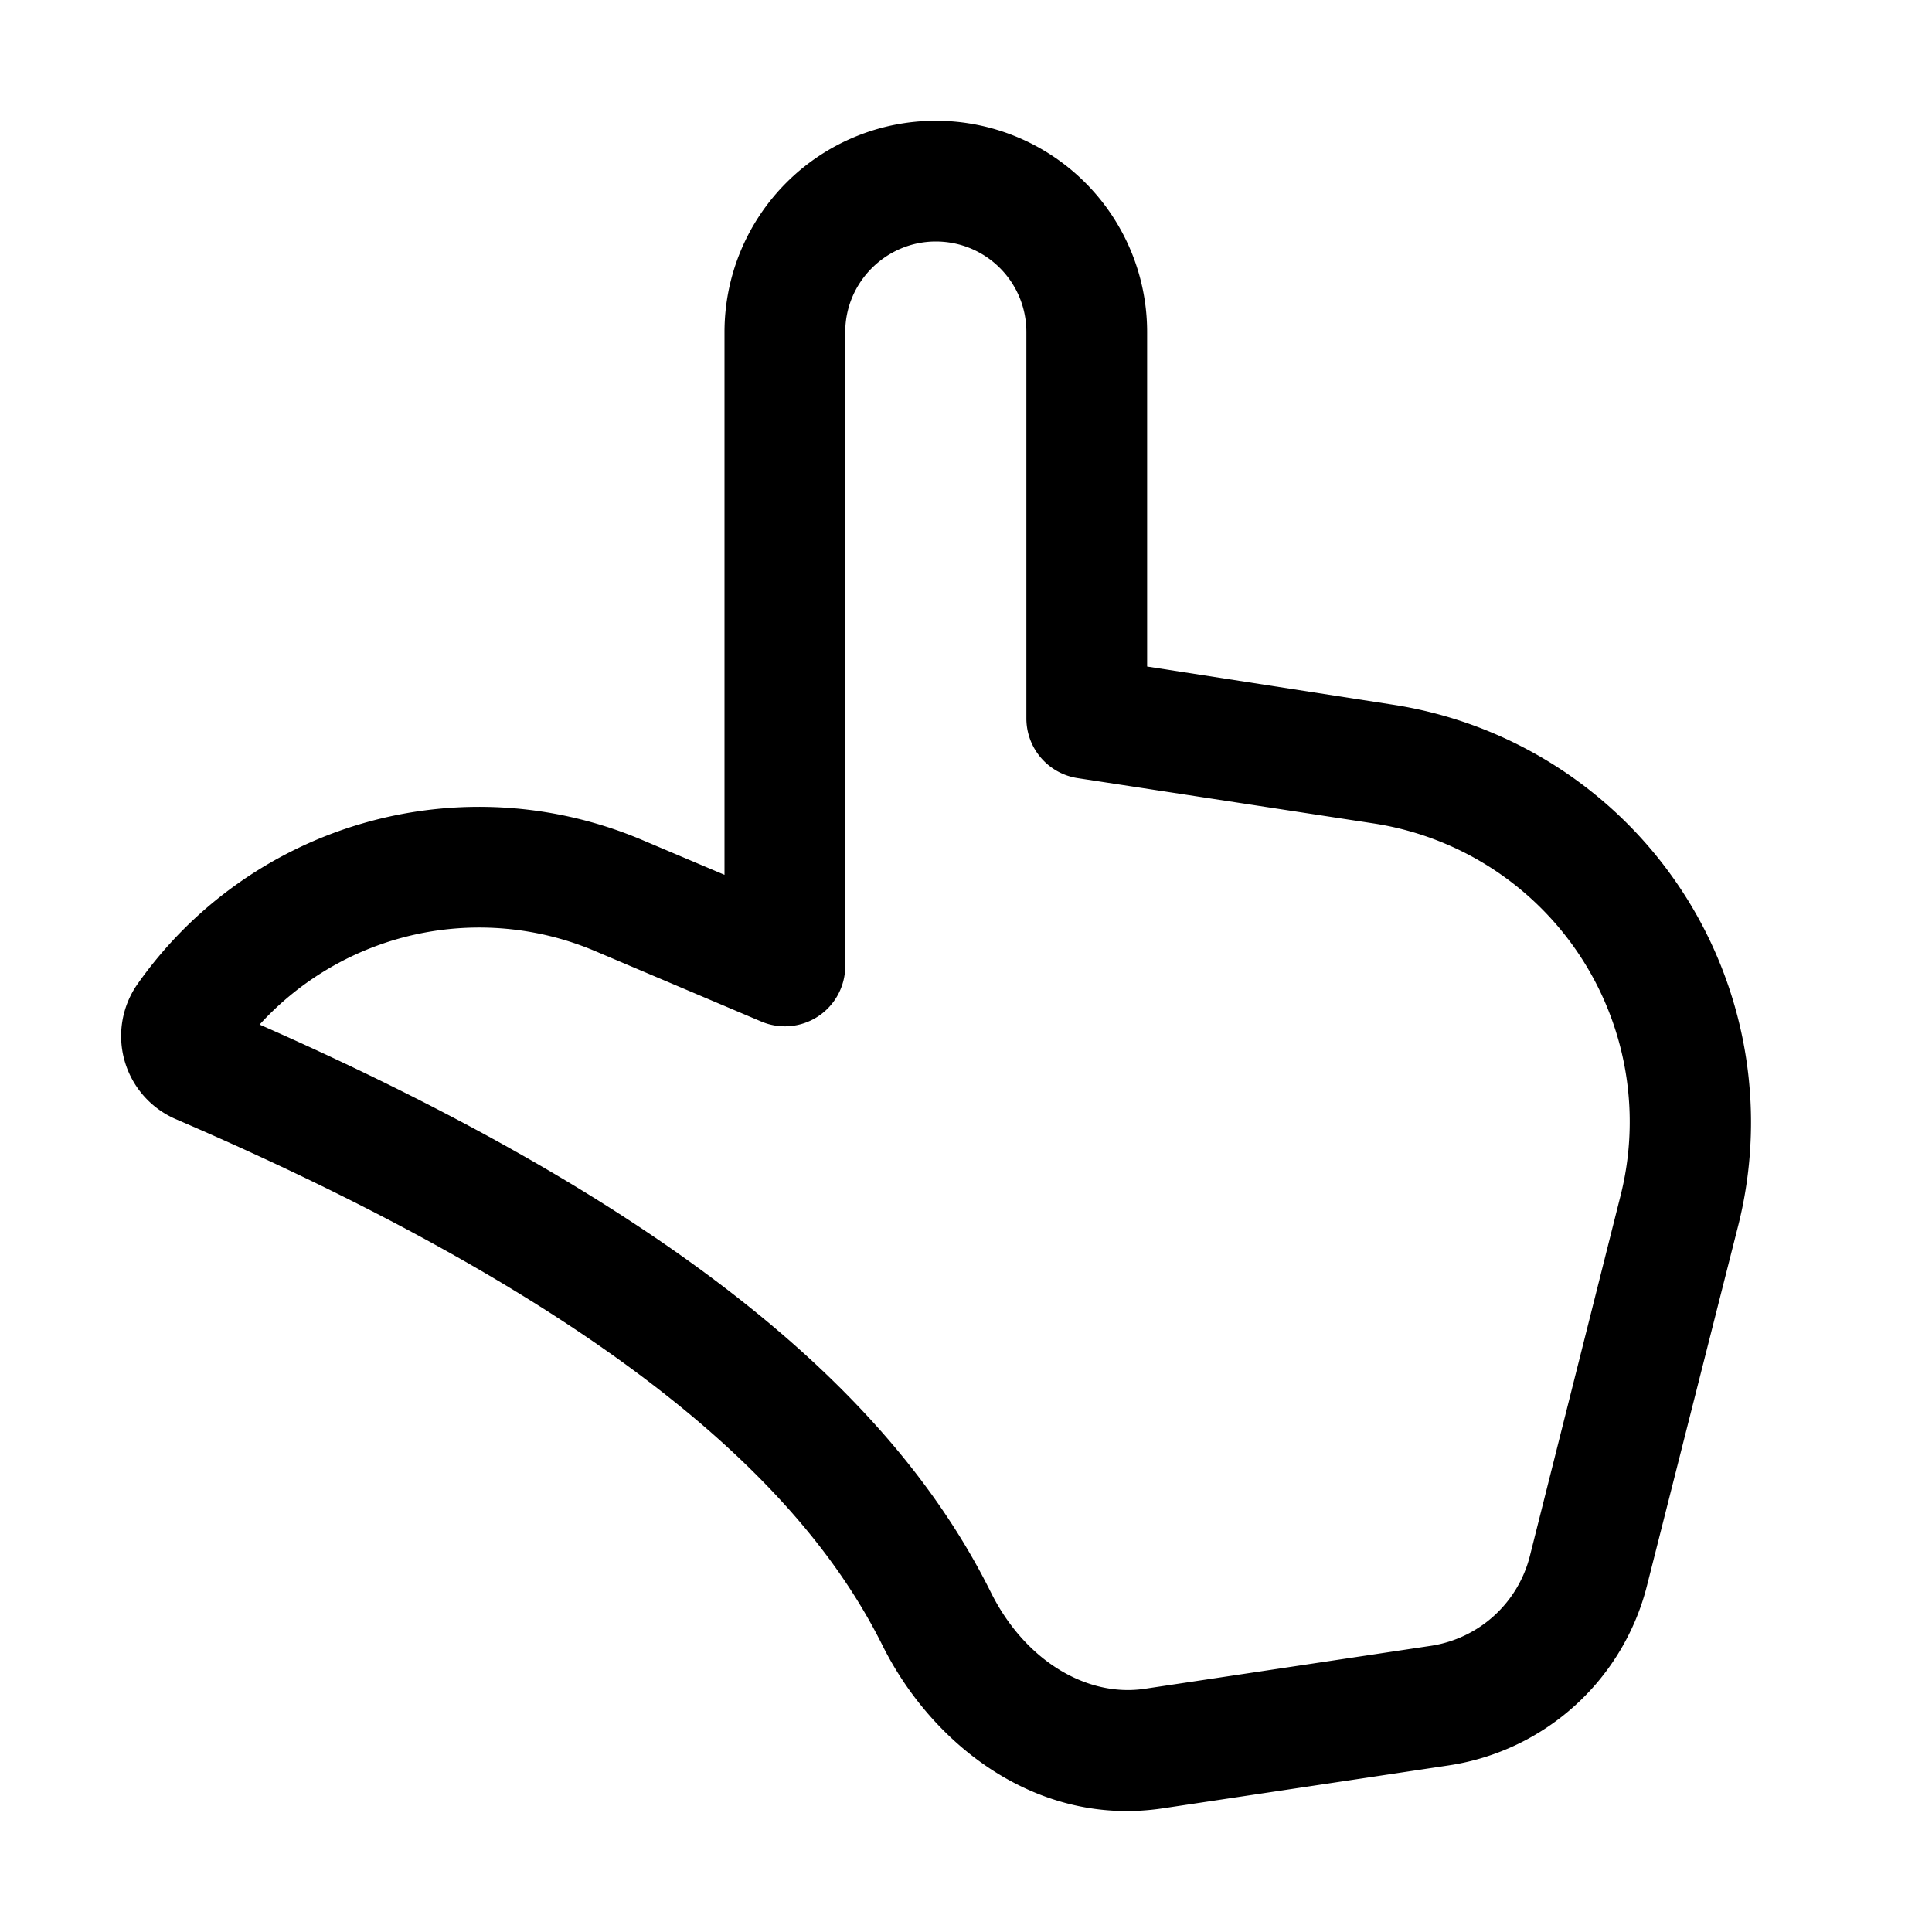 <svg width="32" height="32" viewBox="0 0 32 32" xmlns="http://www.w3.org/2000/svg"><path d="M15.5 4c-.82 0-1.5.67-1.5 1.5V16a1 1 0 0 1-1.39.92l-2.76-1.17a4.92 4.92 0 0 0-5.55 1.22c7.67 3.38 10.72 6.61 12.11 9.4.56 1.13 1.59 1.75 2.56 1.6l4.73-.71a2 2 0 0 0 1.64-1.49l1.5-5.96a5 5 0 0 0-4.08-6.17l-4.9-.75a1 1 0 0 1-.86-.99V5.5c0-.83-.67-1.5-1.5-1.5ZM12 5.5a3.5 3.5 0 0 1 7 0v5.54l4.06.63a7 7 0 0 1 5.73 8.63l-1.51 5.96A4 4 0 0 1 24 29.24l-4.73.71c-2.09.32-3.83-1.05-4.65-2.69-1.13-2.27-3.83-5.33-11.7-8.72a1.5 1.5 0 0 1-.65-2.23 6.92 6.92 0 0 1 8.36-2.4l1.37.58V5.5Z"/></svg>